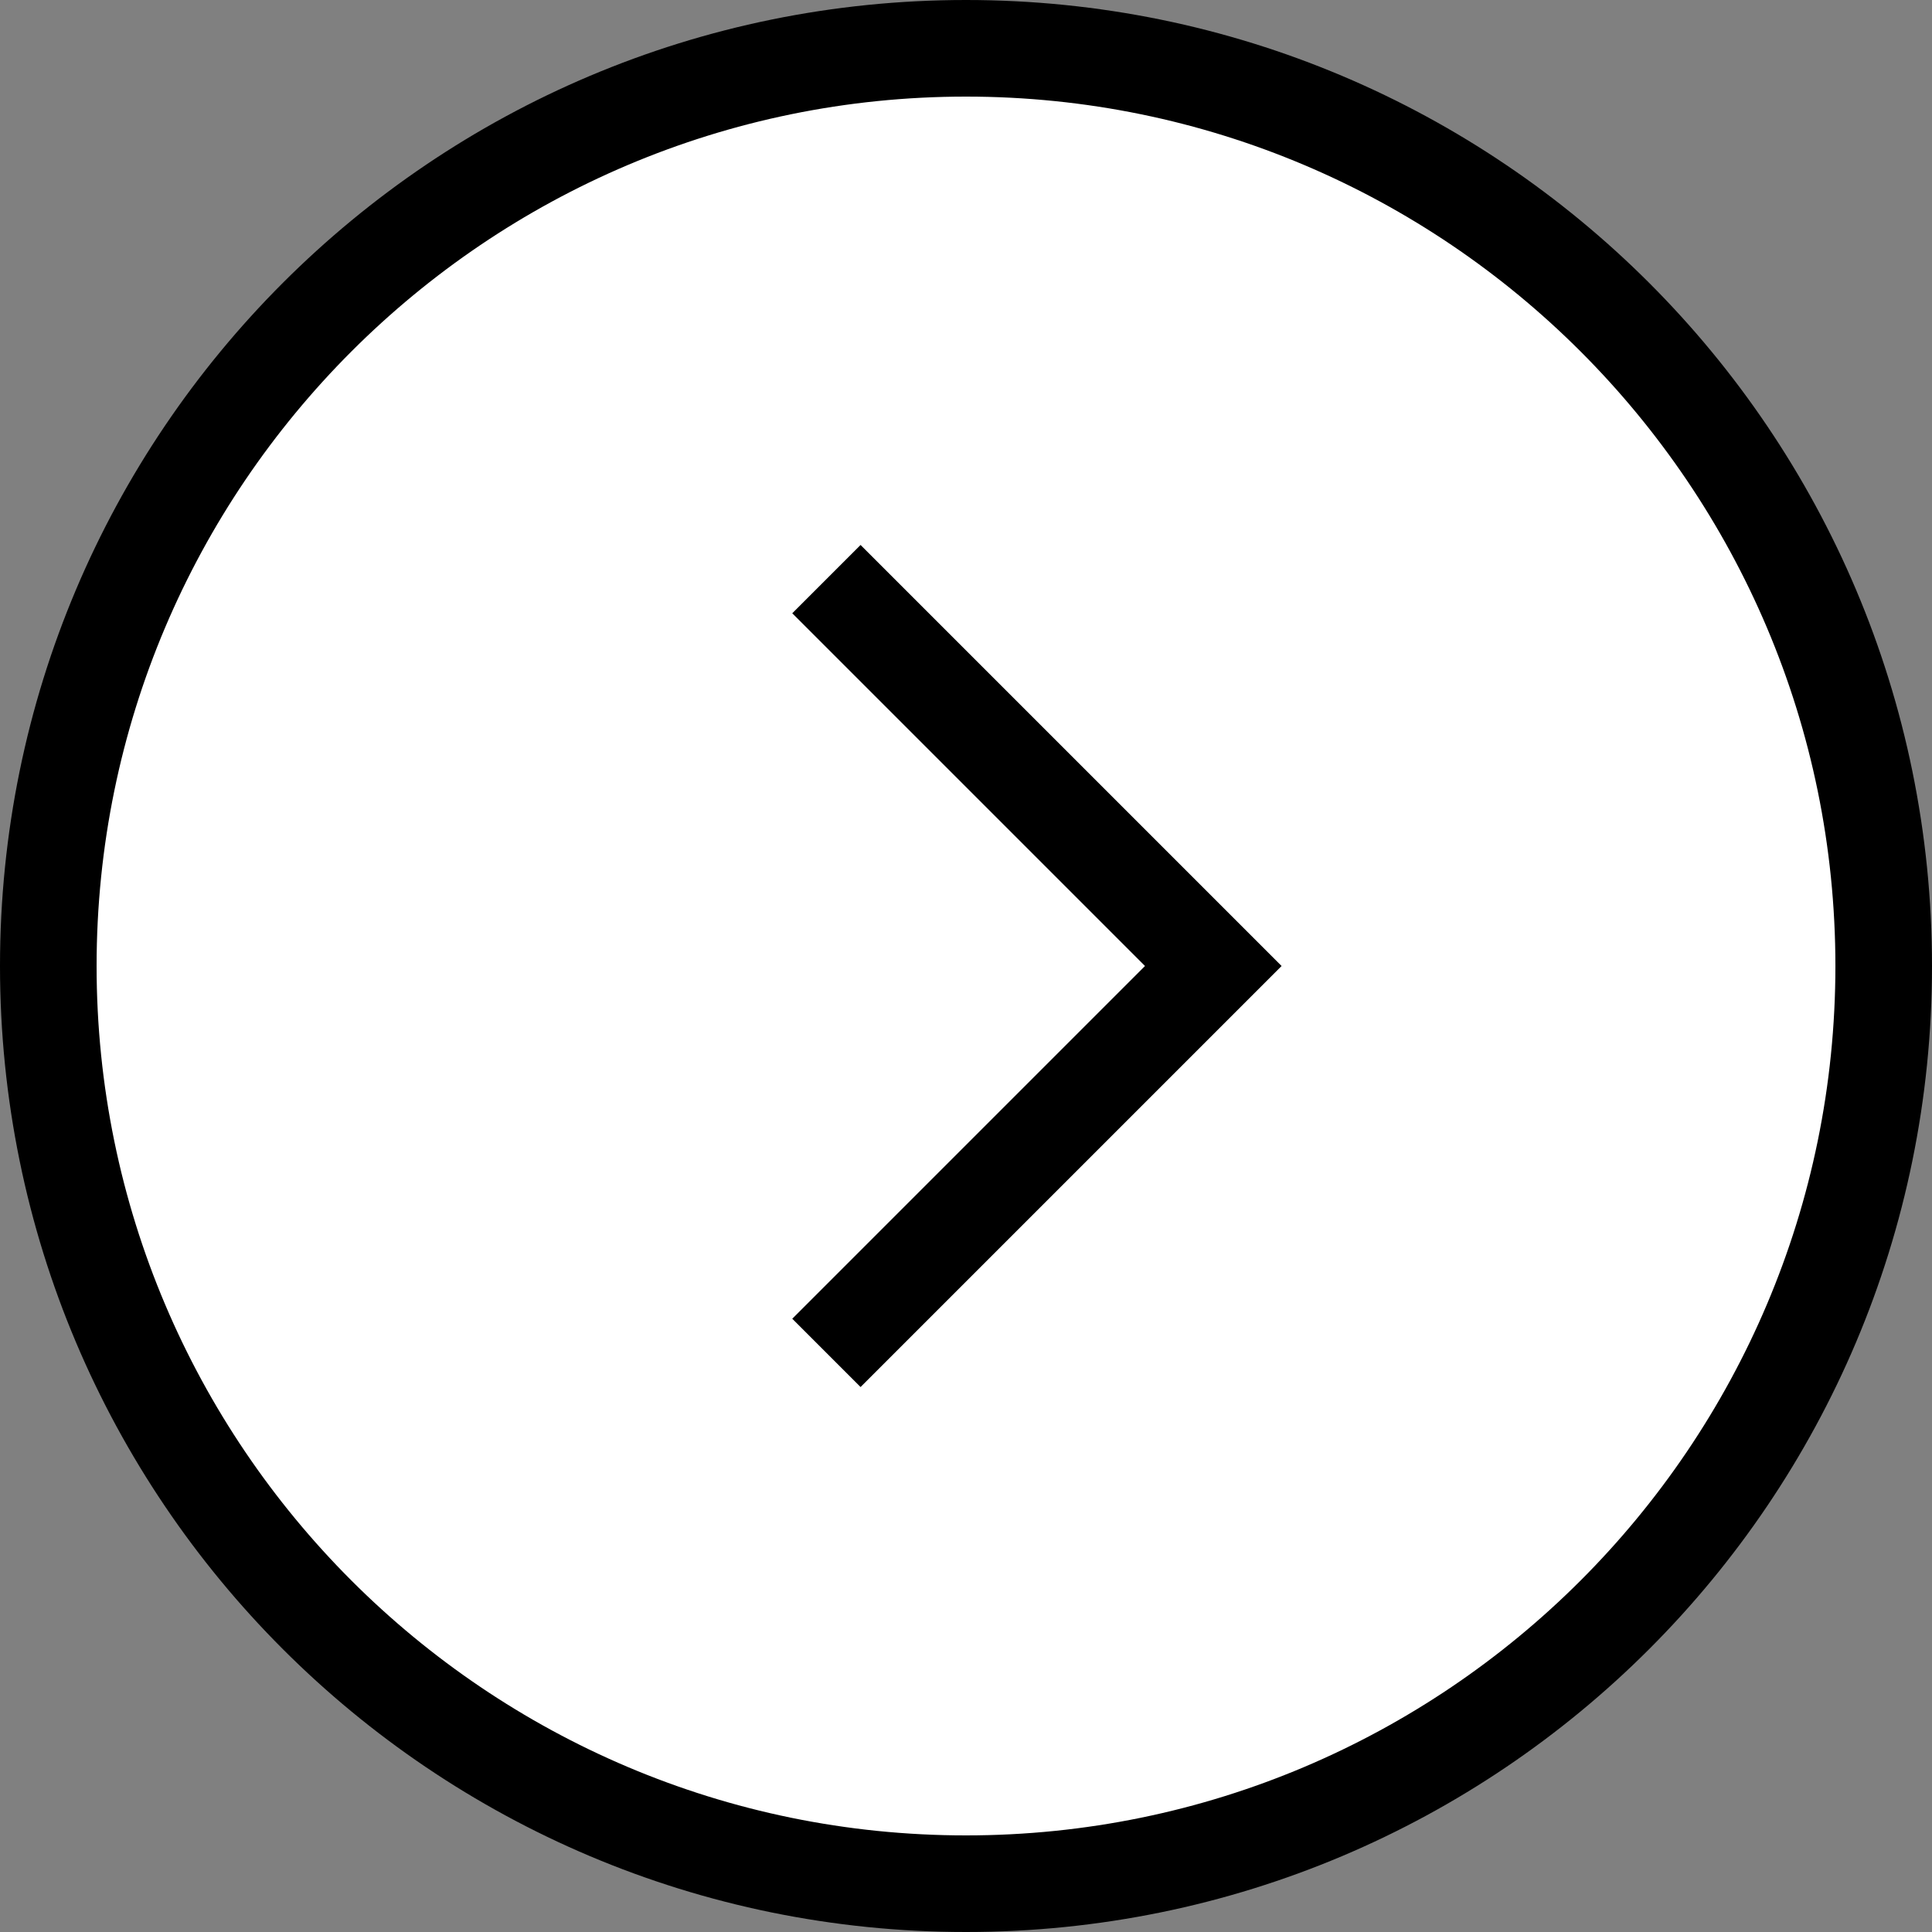 <?xml version="1.0" encoding="UTF-8"?>
<svg id="a" data-name="Article" xmlns="http://www.w3.org/2000/svg" viewBox="0 0 40 40">
  <rect x="0" y="0" width="40" height="40" fill="#808080" stroke="none"/>
  <g>
    <circle cx="20" cy="20" r="19" style="fill: #fff;"/>
    <path d="m20,2c9.93,0,18,8.07,18,18s-8.07,18-18,18S2,29.93,2,20,10.07,2,20,2m0-2C8.95,0,0,8.95,0,20s8.95,20,20,20,20-8.95,20-20S31.05,0,20,0h0Z"/>
  </g>
  <polyline points="17.11 11.99 25.12 20 17.11 28.01" style="fill: none; stroke: #000; stroke-miterlimit: 10; stroke-width: 2px;"/>
</svg>